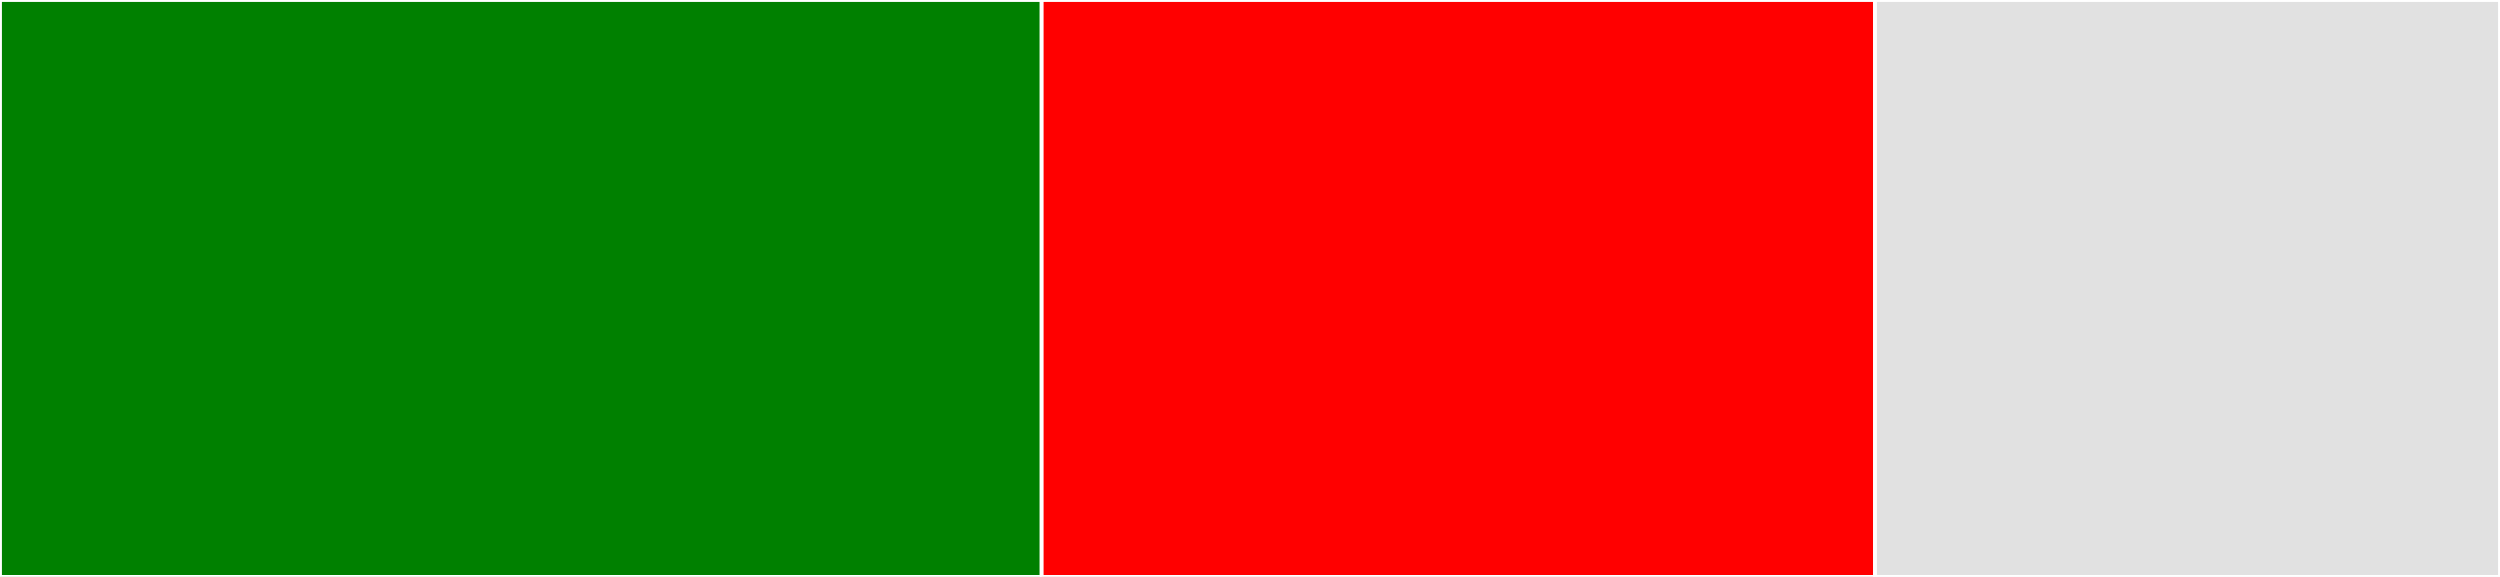 <svg baseProfile="full" width="650" height="150" viewBox="0 0 650 150" version="1.1"
xmlns="http://www.w3.org/2000/svg" xmlns:ev="http://www.w3.org/2001/xml-events"
xmlns:xlink="http://www.w3.org/1999/xlink">

<rect x="0" y="0" width="650" height="150" fill="#333333" stroke="none"/>

<style>rect.s{mask:url(#mask);}</style>
<defs>
  <pattern id="white" width="4" height="4" patternUnits="userSpaceOnUse" patternTransform="rotate(45)">
    <rect width="2" height="2" transform="translate(0,0)" fill="white"></rect>
  </pattern>
  <mask id="mask">
    <rect x="0" y="0" width="100%" height="100%" fill="url(#white)"></rect>
  </mask>
</defs>

<rect x="0" y="0" width="270.833" height="150.0" fill="green" stroke="white" stroke-width="1" class=" tooltipped" data-content="context/src/components/context/transformer.js"><title>context/src/components/context/transformer.js</title></rect>
<rect x="270.833" y="0" width="216.667" height="150.0" fill="red" stroke="white" stroke-width="1" class=" tooltipped" data-content="context/src/helpers.js"><title>context/src/helpers.js</title></rect>
<rect x="487.5" y="0" width="162.5" height="150.0" fill="#e1e1e1" stroke="white" stroke-width="1" class=" tooltipped" data-content="subscribe/transformer.js"><title>subscribe/transformer.js</title></rect>
</svg>